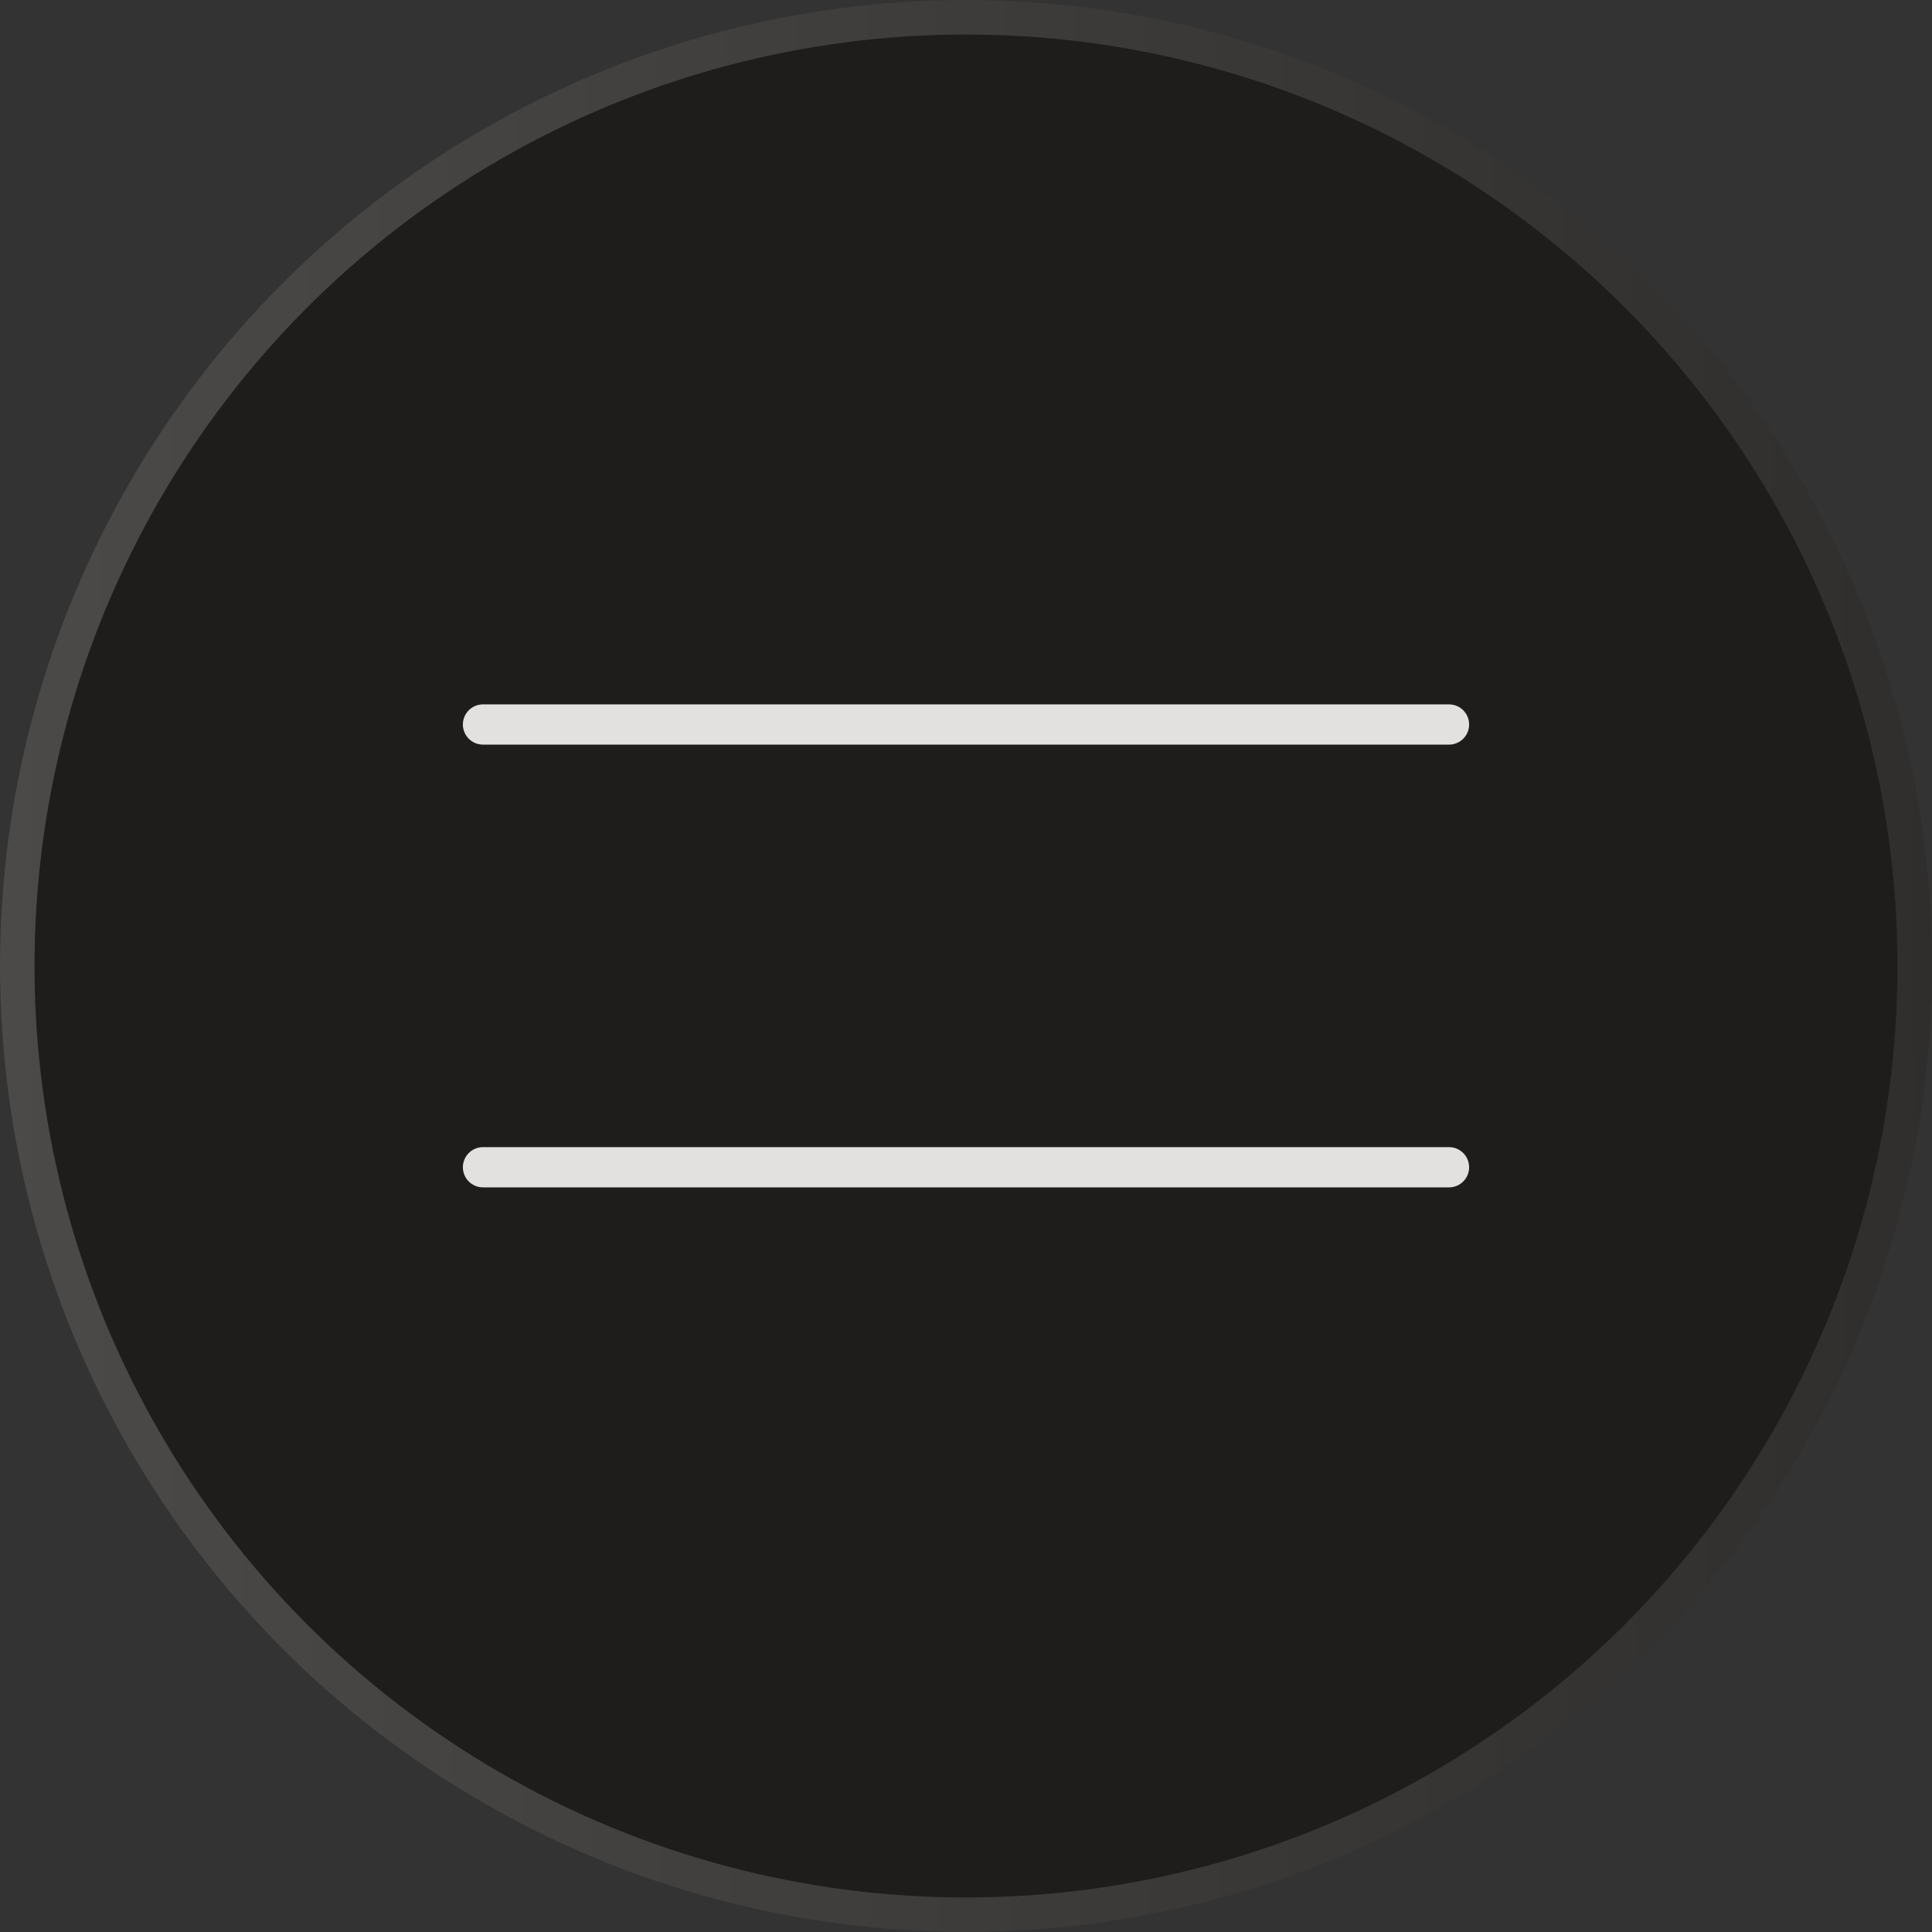 <?xml version="1.0" encoding="UTF-8"?> <svg xmlns="http://www.w3.org/2000/svg" width="48" height="48" viewBox="0 0 48 48" fill="none"><rect x="0" y="0" width="48" height="48" fill="#333333" stroke="none"/><g data-figma-bg-blur-radius="3.43111"><circle cx="24" cy="24" r="24" fill="#1C1B1A" fill-opacity="0.9"></circle><circle cx="24" cy="24" r="23.571" stroke="url(#paint0_linear_42_704)" stroke-opacity="0.2" stroke-width="0.858"></circle></g><path d="M12 18H36" stroke="#E3E0E0" stroke-linecap="round"></path><path d="M12 29H36" stroke="#E3E0E0" stroke-linecap="round"></path><defs><clipPath id="bgblur_0_42_704_clip_path"><circle transform="translate(3.431 3.431)" cx="24" cy="24" r="24"></circle></clipPath><linearGradient id="paint0_linear_42_704" x1="48" y1="1.341" x2="-0.114" y2="1.462" gradientUnits="userSpaceOnUse"><stop stop-color="#747474"></stop><stop offset="1" stop-color="white"></stop></linearGradient></defs></svg> 
